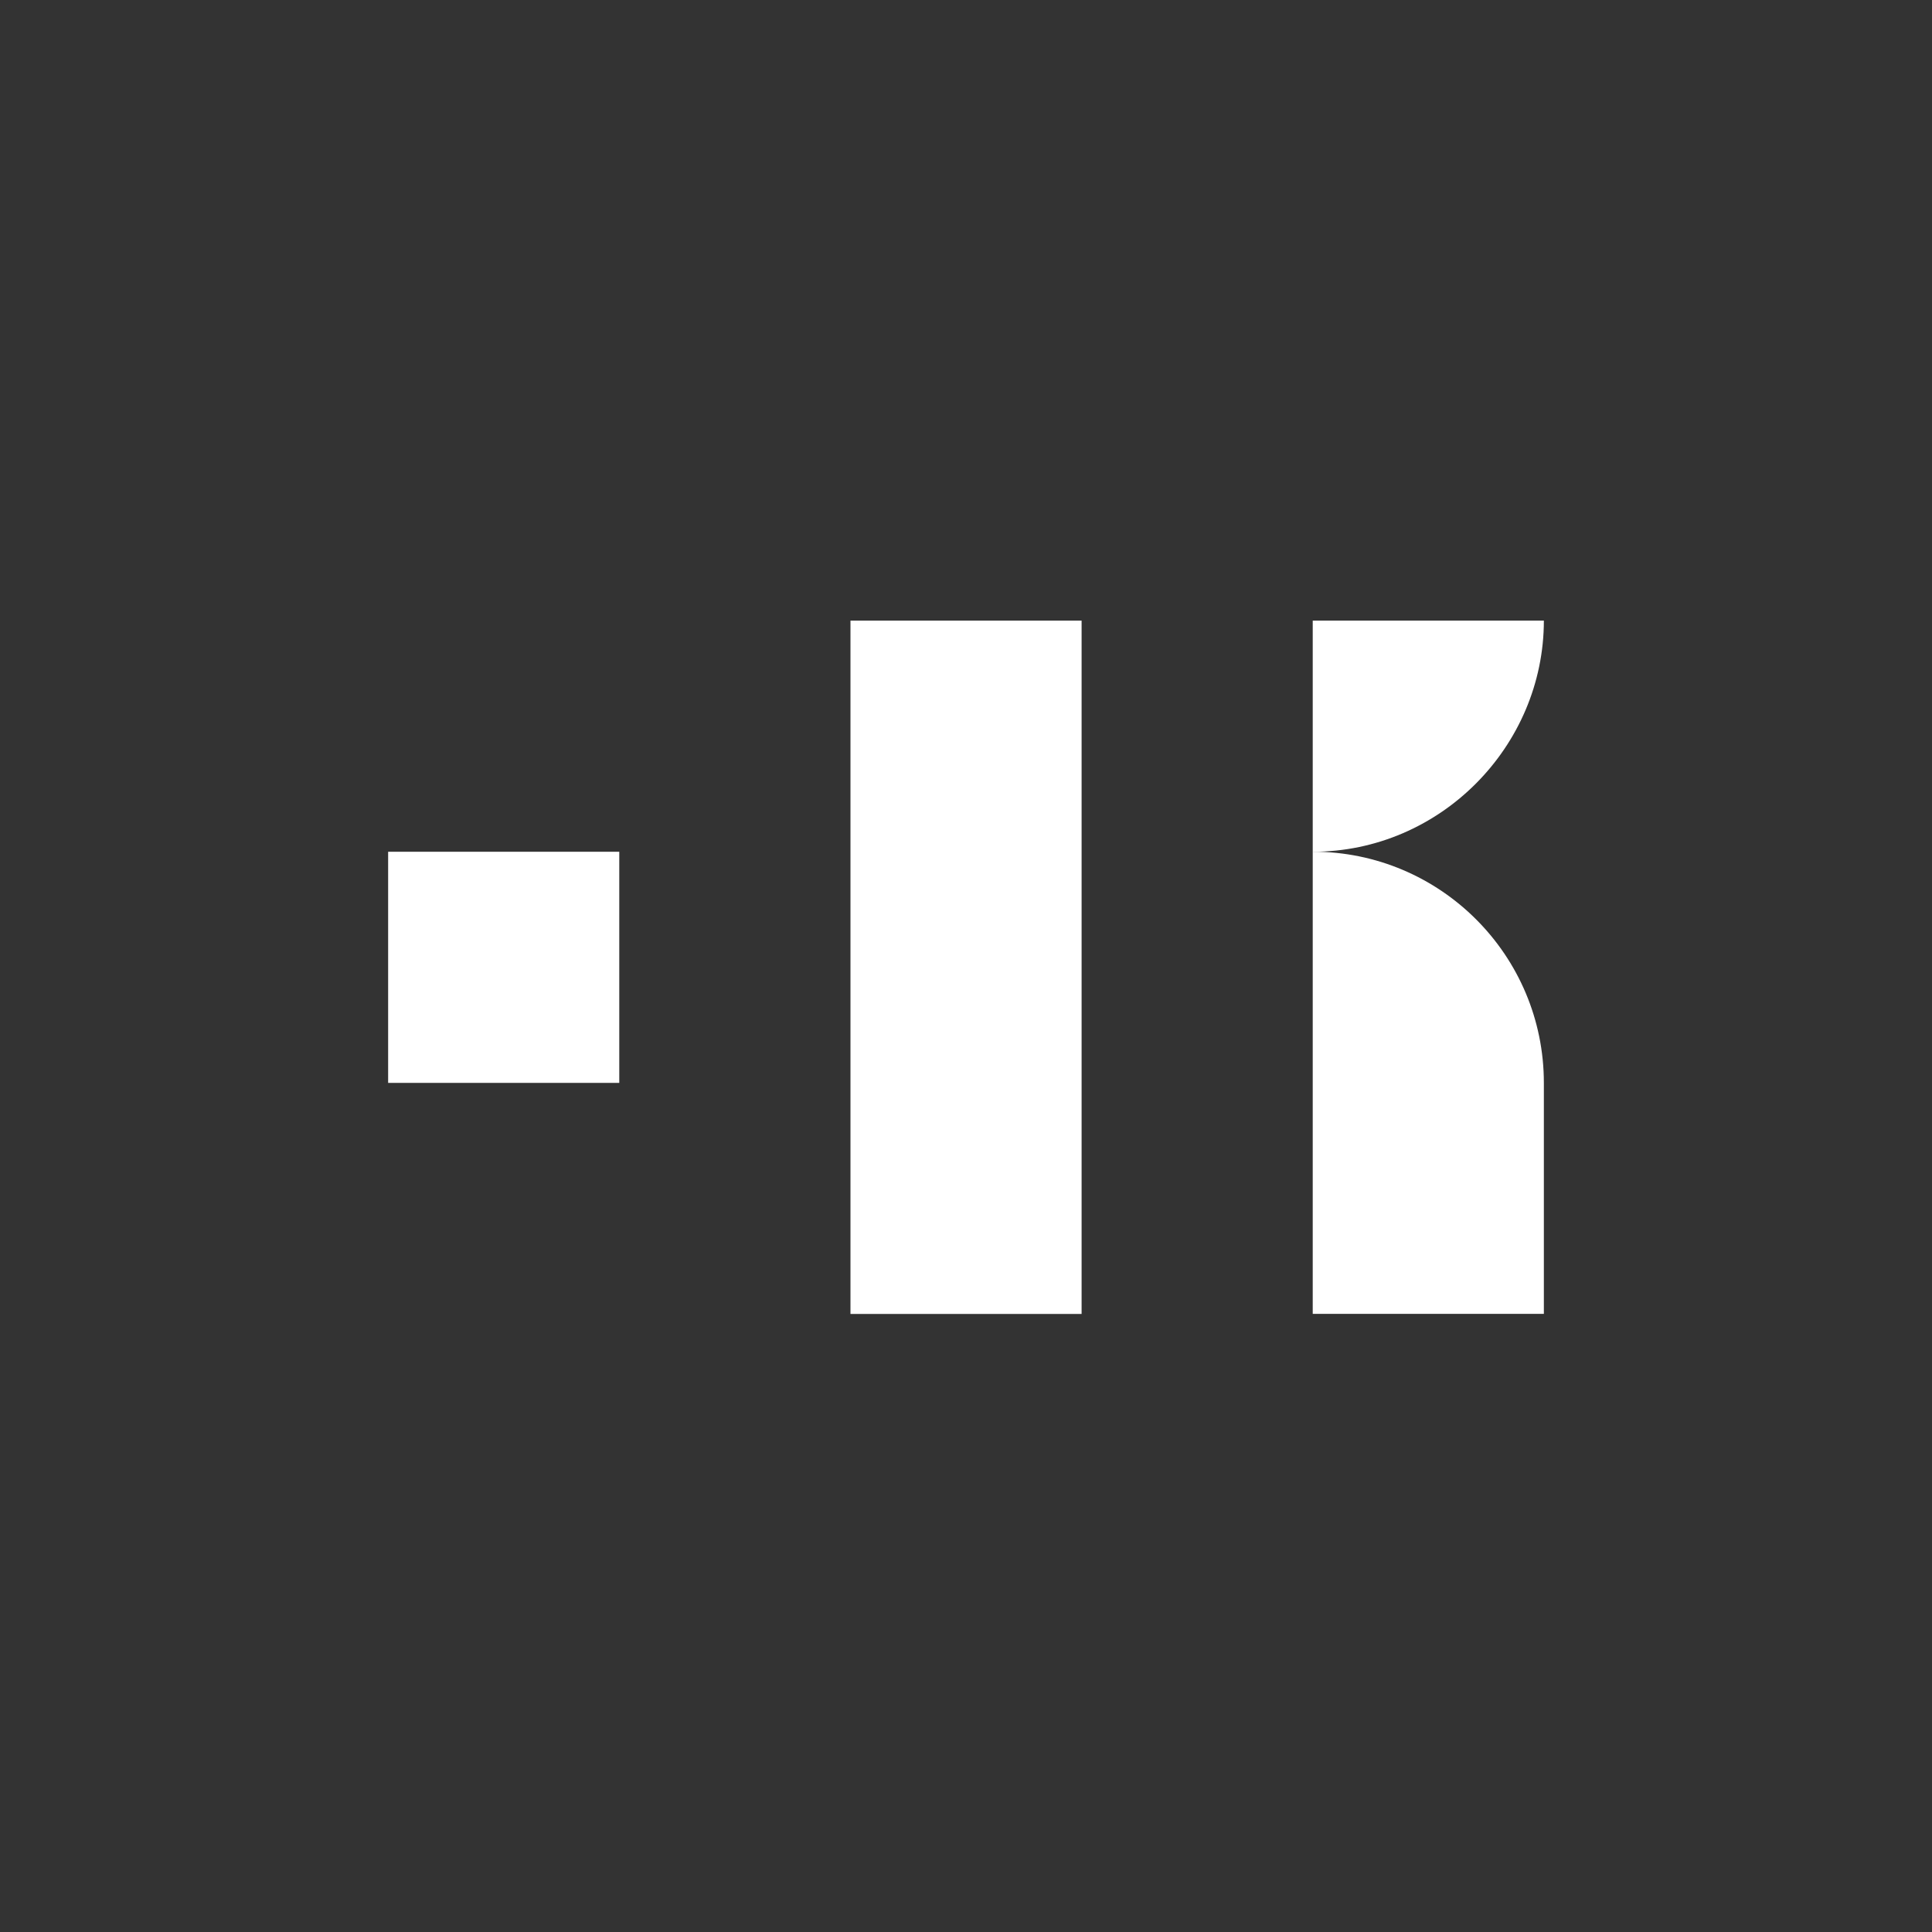 <svg xmlns="http://www.w3.org/2000/svg" id="a" viewBox="0 0 300 300"><rect x="0" y="0" width="300" height="300" fill="#333333" stroke="none"/><path d="M203.84,132.25v71.77h35.89v-35.86c0-19.83-16.07-35.91-35.89-35.91" fill="#fff"></path><path d="M239.73,96.37c0,19.51-16.07,35.89-35.89,35.89v-35.89h35.89Z" fill="#fff"></path><rect x="132.06" y="96.37" width="35.89" height="107.66" fill="#fff"></rect><rect x="60.27" y="132.26" width="35.89" height="35.89" fill="#fff"></rect></svg>